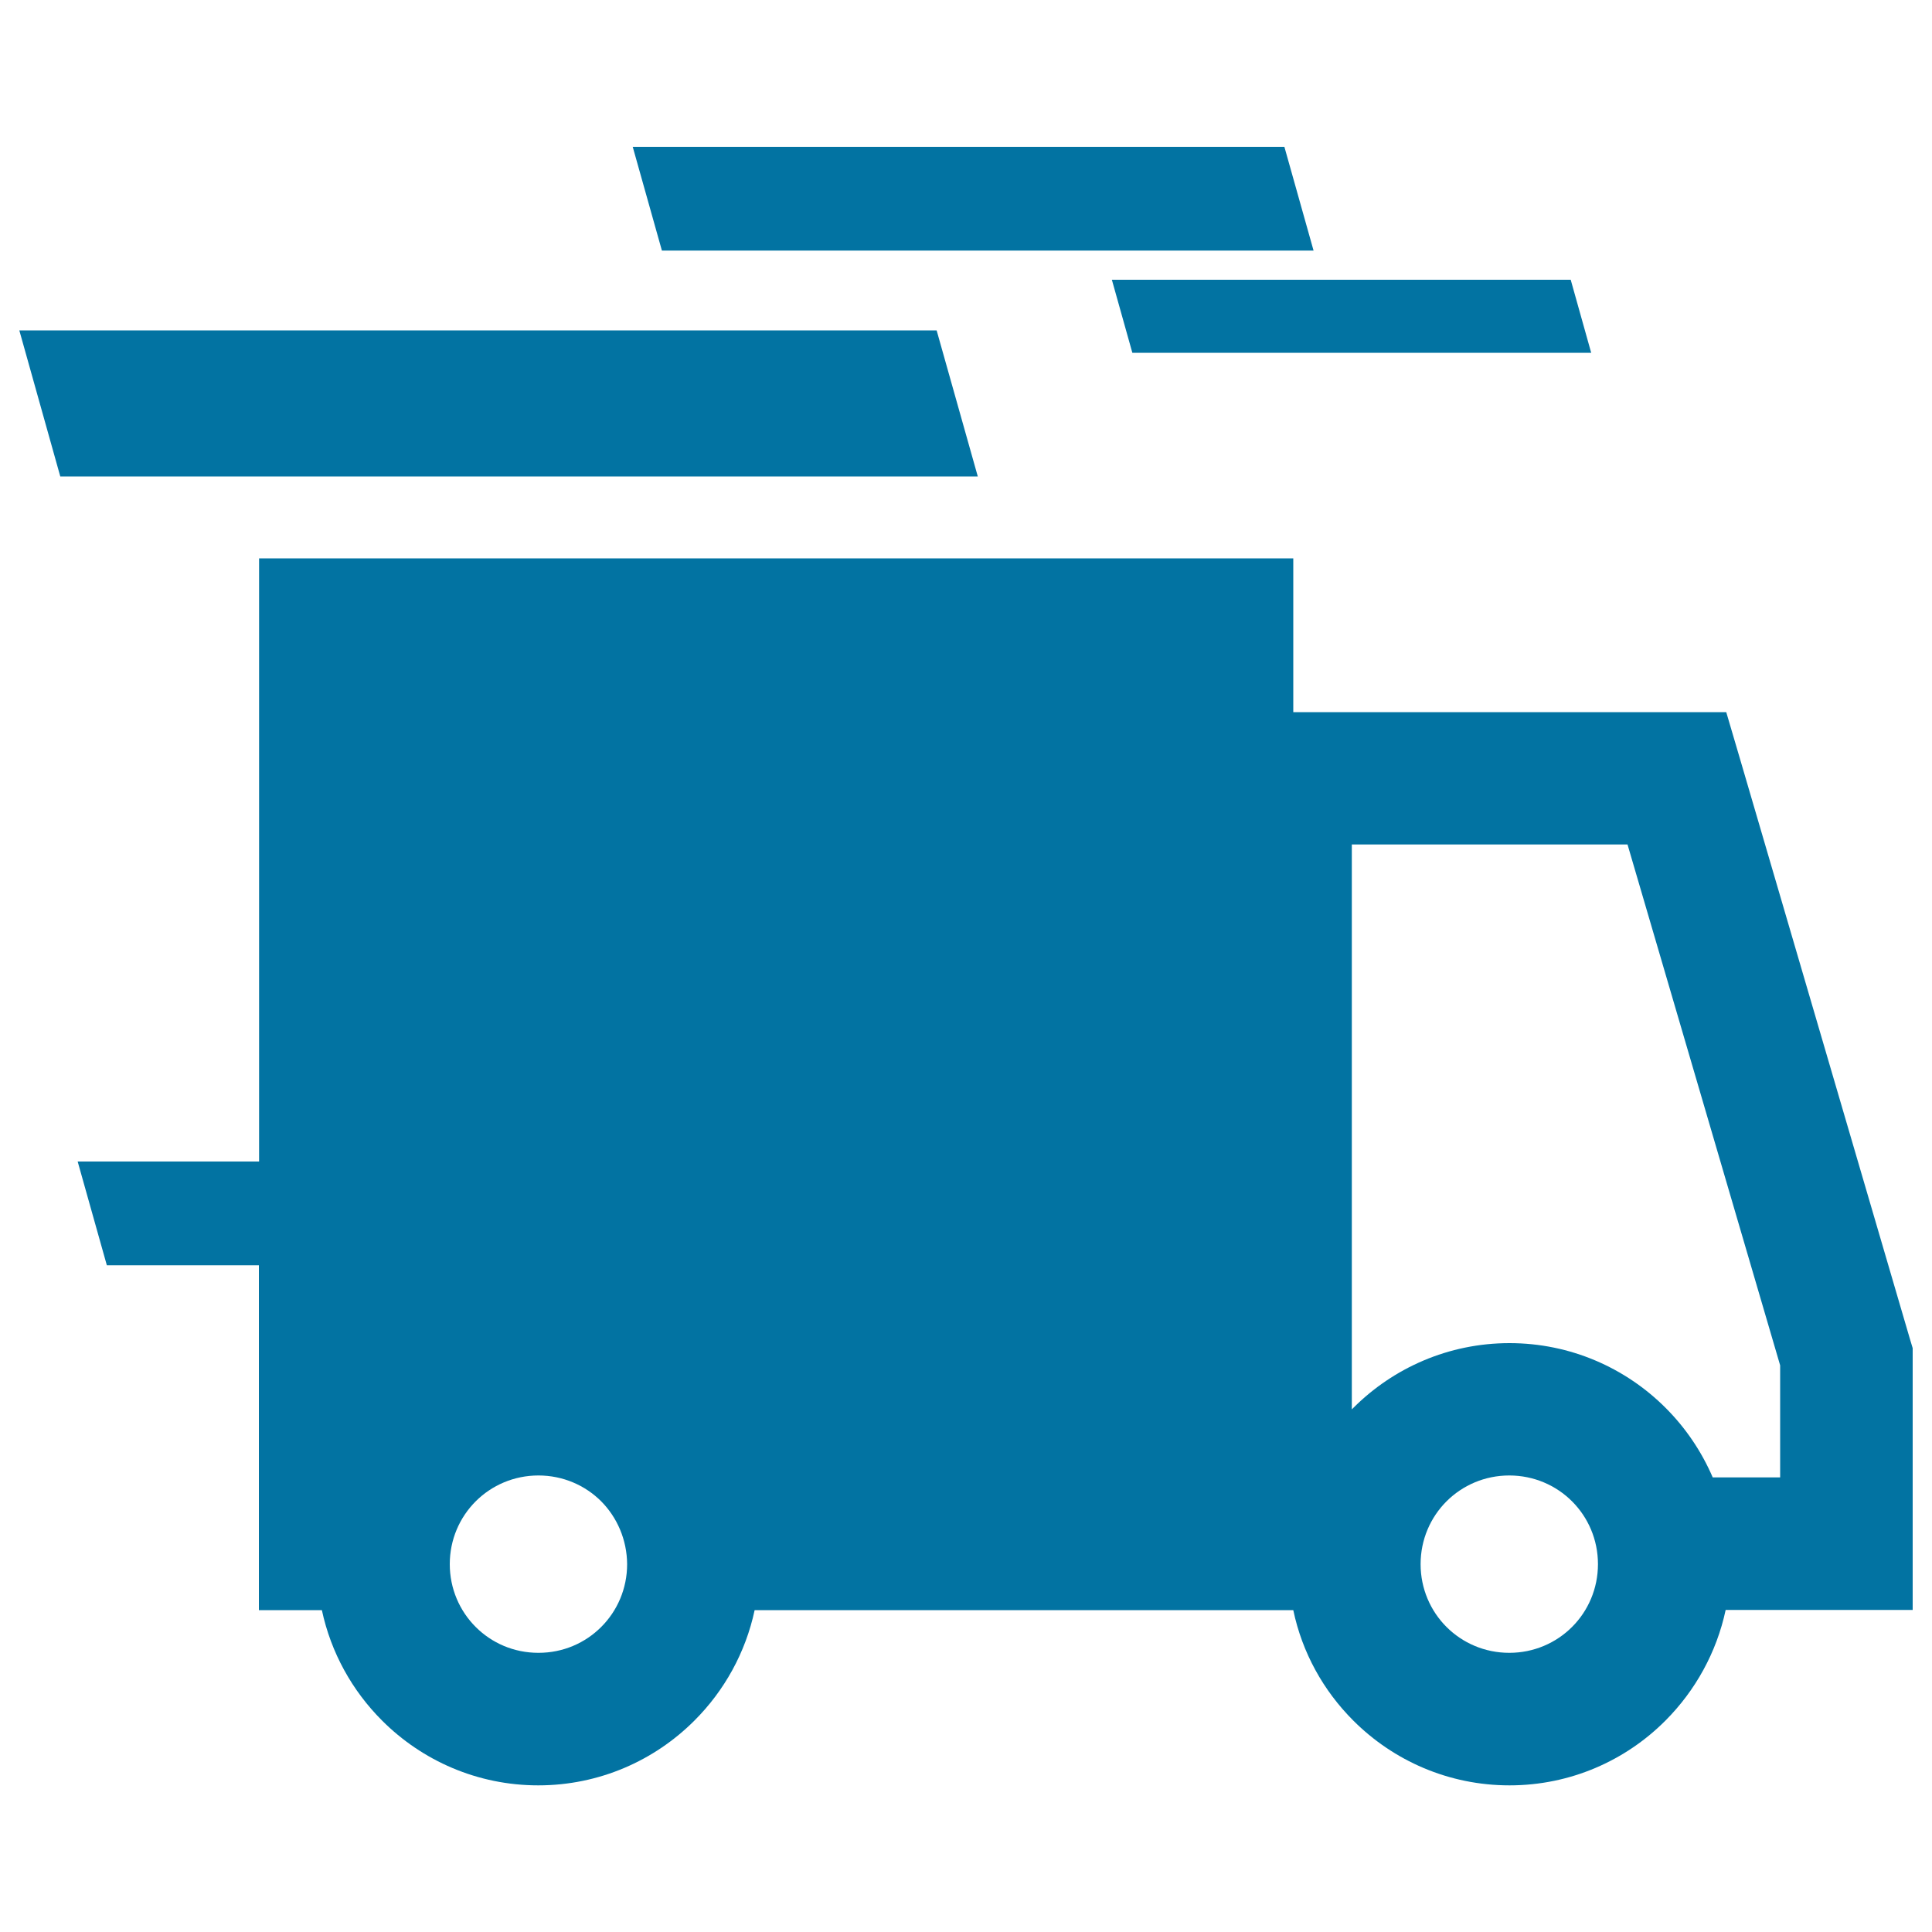<svg xmlns="http://www.w3.org/2000/svg" viewBox="0 0 1000 1000" style="fill:#0273a2">
<title>Vehicle Services SVG icon</title>
<path d="M134.1,289h535.3v79.6H868h25.5l7.3,24.8l87.7,299.4l1.5,5v4.5V799v34.3h-34.3h-62.5c-4.7,22-15.7,41.7-31,57.1l-0.1,0.1c-20.7,20.8-49.3,33.6-80.8,33.6c-31.5,0-60.1-12.8-80.8-33.5l-0.1-0.1c-15.4-15.4-26.4-35.1-31-57.1h-38.2H390.6c-4.7,22-15.7,41.7-31.1,57.1l-0.1,0.1c-20.7,20.7-49.3,33.5-80.8,33.5c-31.5,0-60.1-12.8-80.8-33.5l-0.1-0.1c-15.4-15.4-26.4-35.1-31.1-57.1h-32.6V654.9H55.3l-15.1-53.7h93.9V289L134.1,289z M575.5,144.8H813l10.6,37.8H586.1L575.5,144.8L575.5,144.8z M327.5,76h337.3l15.1,53.7H342.6L327.5,76L327.5,76z M10,171h474.8l21.3,75.6H31.2L10,171L10,171z M311.2,777.1c-8.3-8.3-19.8-13.4-32.5-13.4s-24.2,5.1-32.5,13.4c-8.3,8.3-13.4,19.8-13.4,32.5c0,12.7,5.1,24.2,13.4,32.5c8.3,8.3,19.7,13.4,32.5,13.4s24.2-5.1,32.5-13.4c8.3-8.3,13.4-19.8,13.4-32.5C324.5,796.9,319.4,785.4,311.2,777.1L311.2,777.1z M886.5,764.7h34.9v-58l-79-269.6H699.7v292.4l0.7-0.7l0.1-0.1c20.7-20.7,49.3-33.5,80.8-33.5c31.5,0,60.1,12.8,80.8,33.5l0.1,0.1C872.4,739,880.7,751.2,886.5,764.7L886.5,764.7z M813.7,777.1c-8.3-8.3-19.8-13.4-32.5-13.4c-12.7,0-24.2,5.1-32.5,13.4c-8.3,8.3-13.4,19.8-13.4,32.5c0,12.7,5.1,24.2,13.4,32.5c8.3,8.3,19.8,13.4,32.5,13.4c12.7,0,24.2-5.1,32.5-13.4c8.3-8.3,13.4-19.8,13.4-32.5C827.1,796.9,822,785.4,813.7,777.1z"/>
</svg>